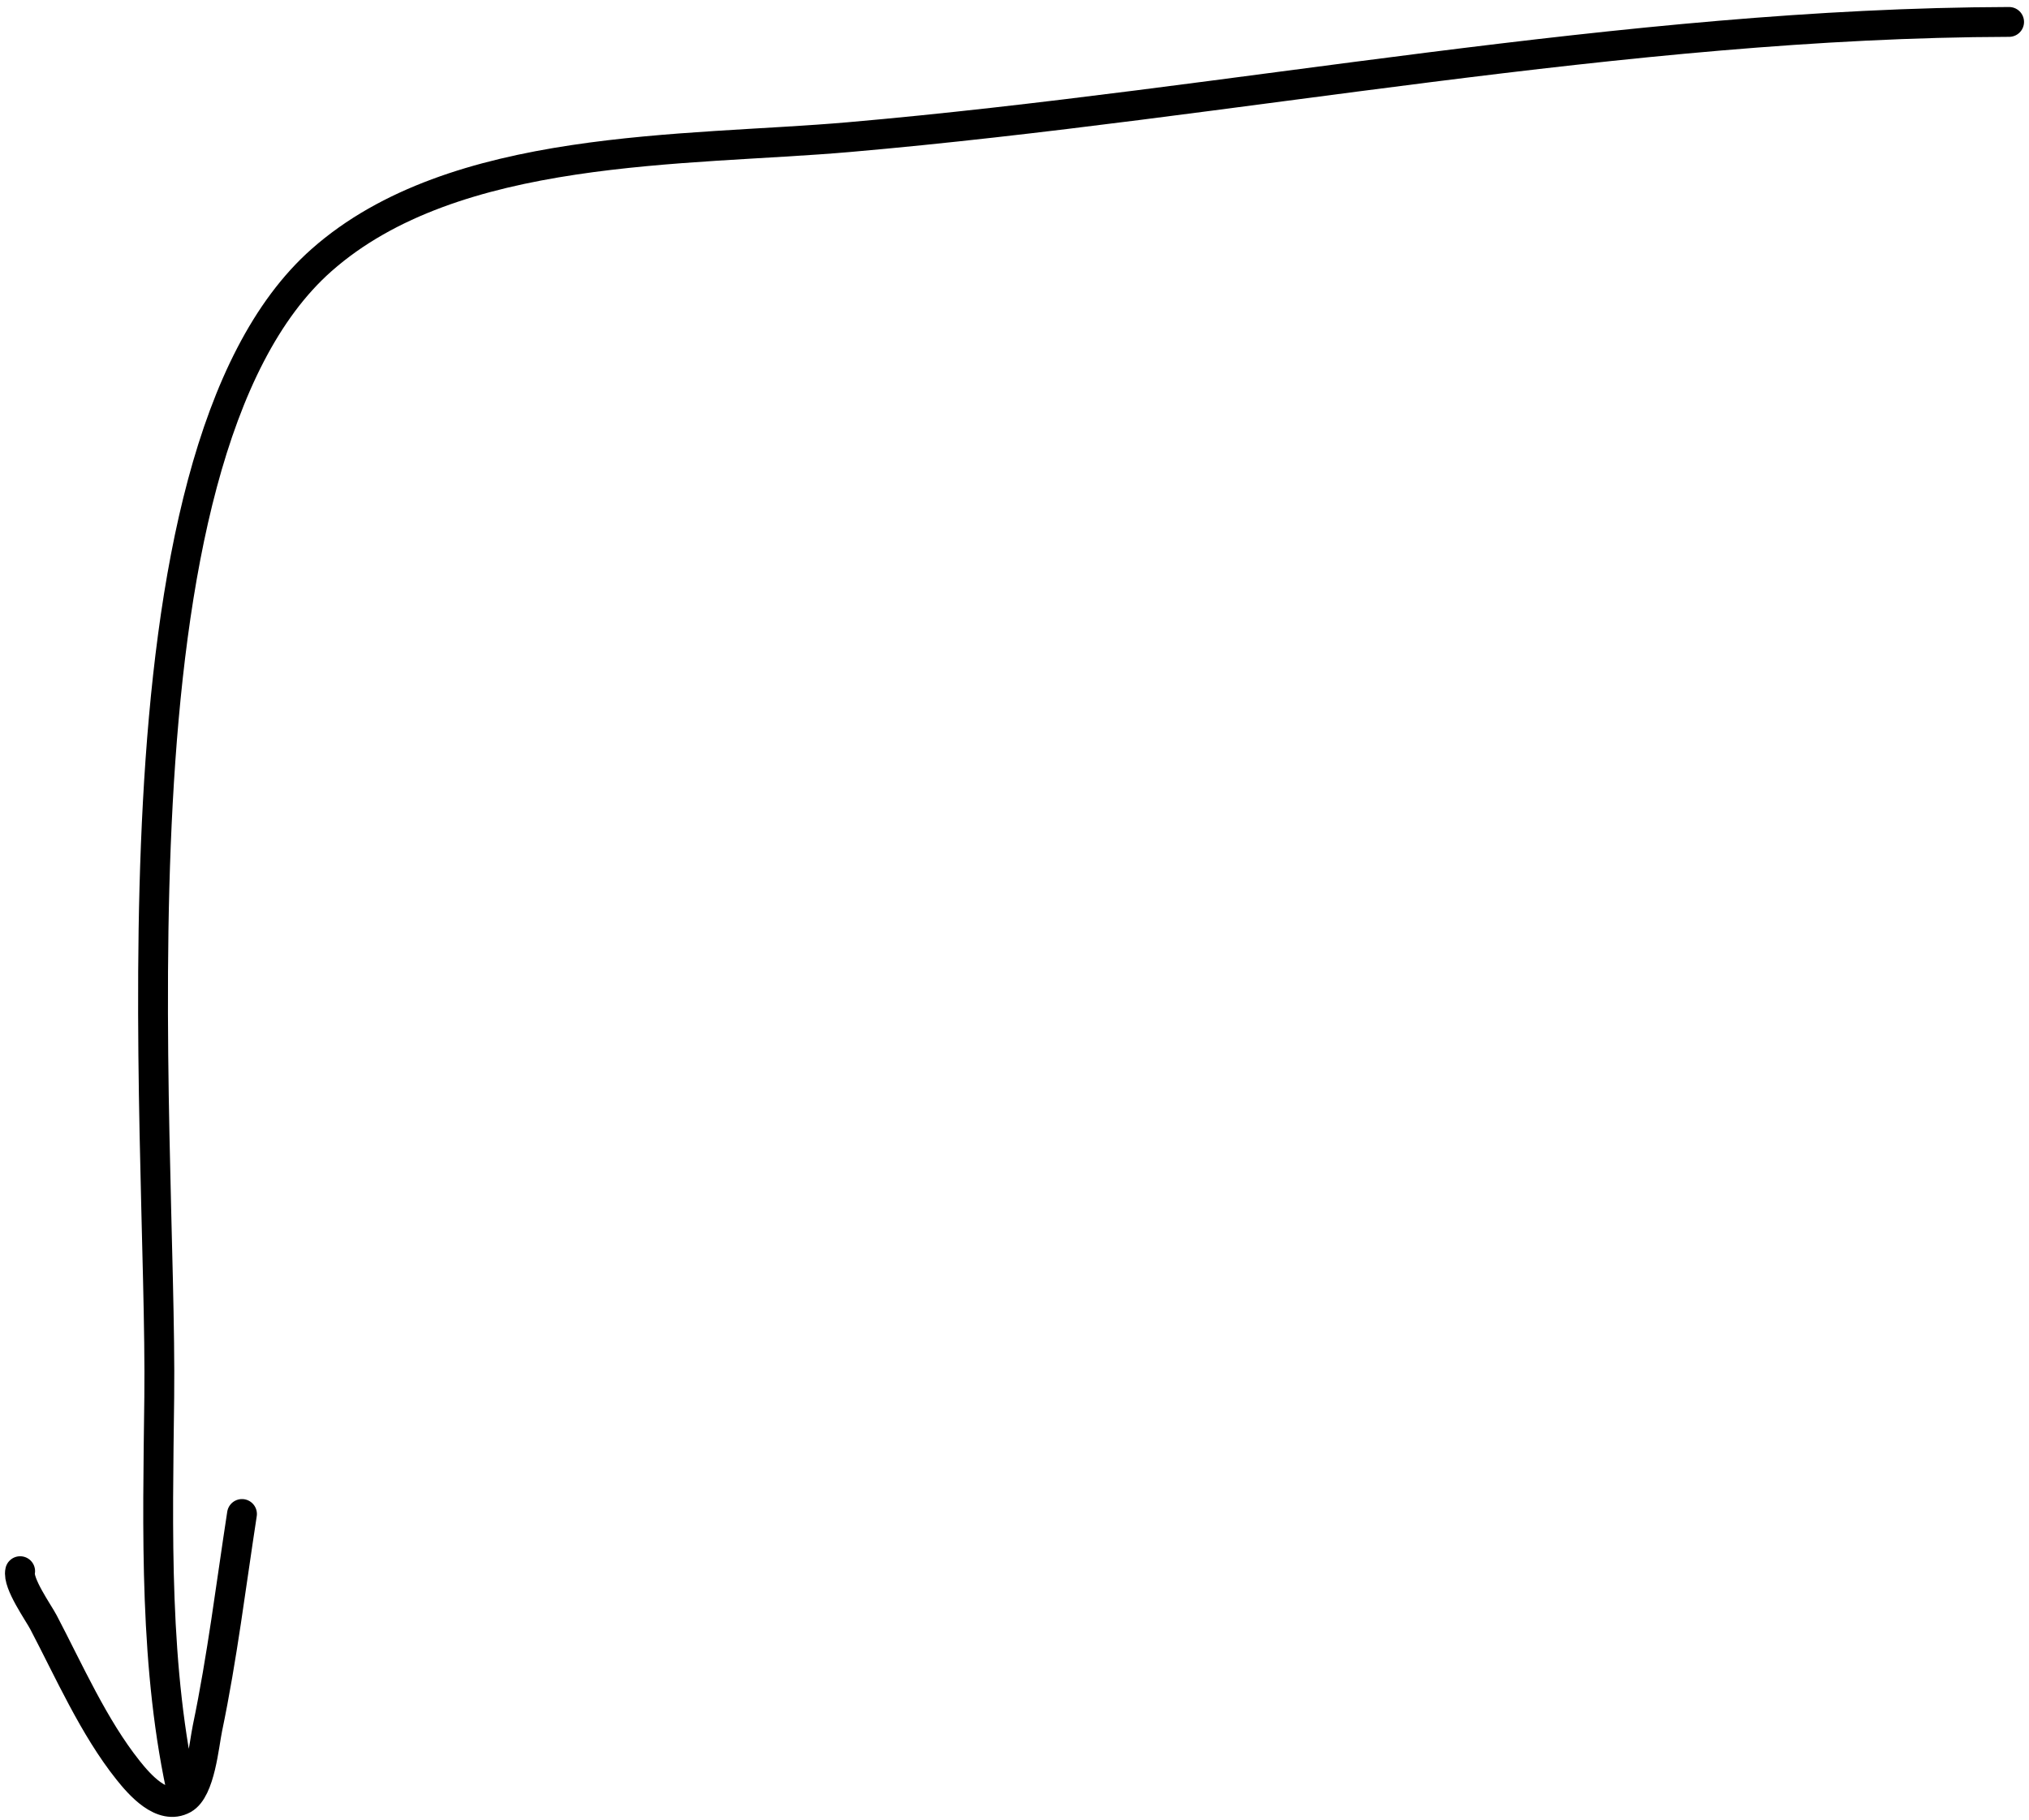 <svg width="204" height="183" viewBox="0 0 204 183" fill="none" xmlns="http://www.w3.org/2000/svg">
<path d="M24.33 152.254C23.227 159.411 22.338 166.704 20.858 173.793C20.51 175.457 20.133 179.975 18.445 180.917C16.308 182.111 14.021 179.458 12.87 178.016C9.431 173.704 6.939 168.042 4.373 163.147C3.859 162.166 1.743 159.207 2.026 158.005M18.449 180.917C15.463 167.914 15.854 153.804 16.011 140.527C16.329 113.579 9.876 46.014 32.326 26.16C45.697 14.334 68.84 15.228 85.344 13.791C123.828 10.439 163.378 2.306 202 2.205" stroke="black" stroke-width="3" stroke-miterlimit="1.5" stroke-linecap="round" stroke-linejoin="round"/>
</svg>
